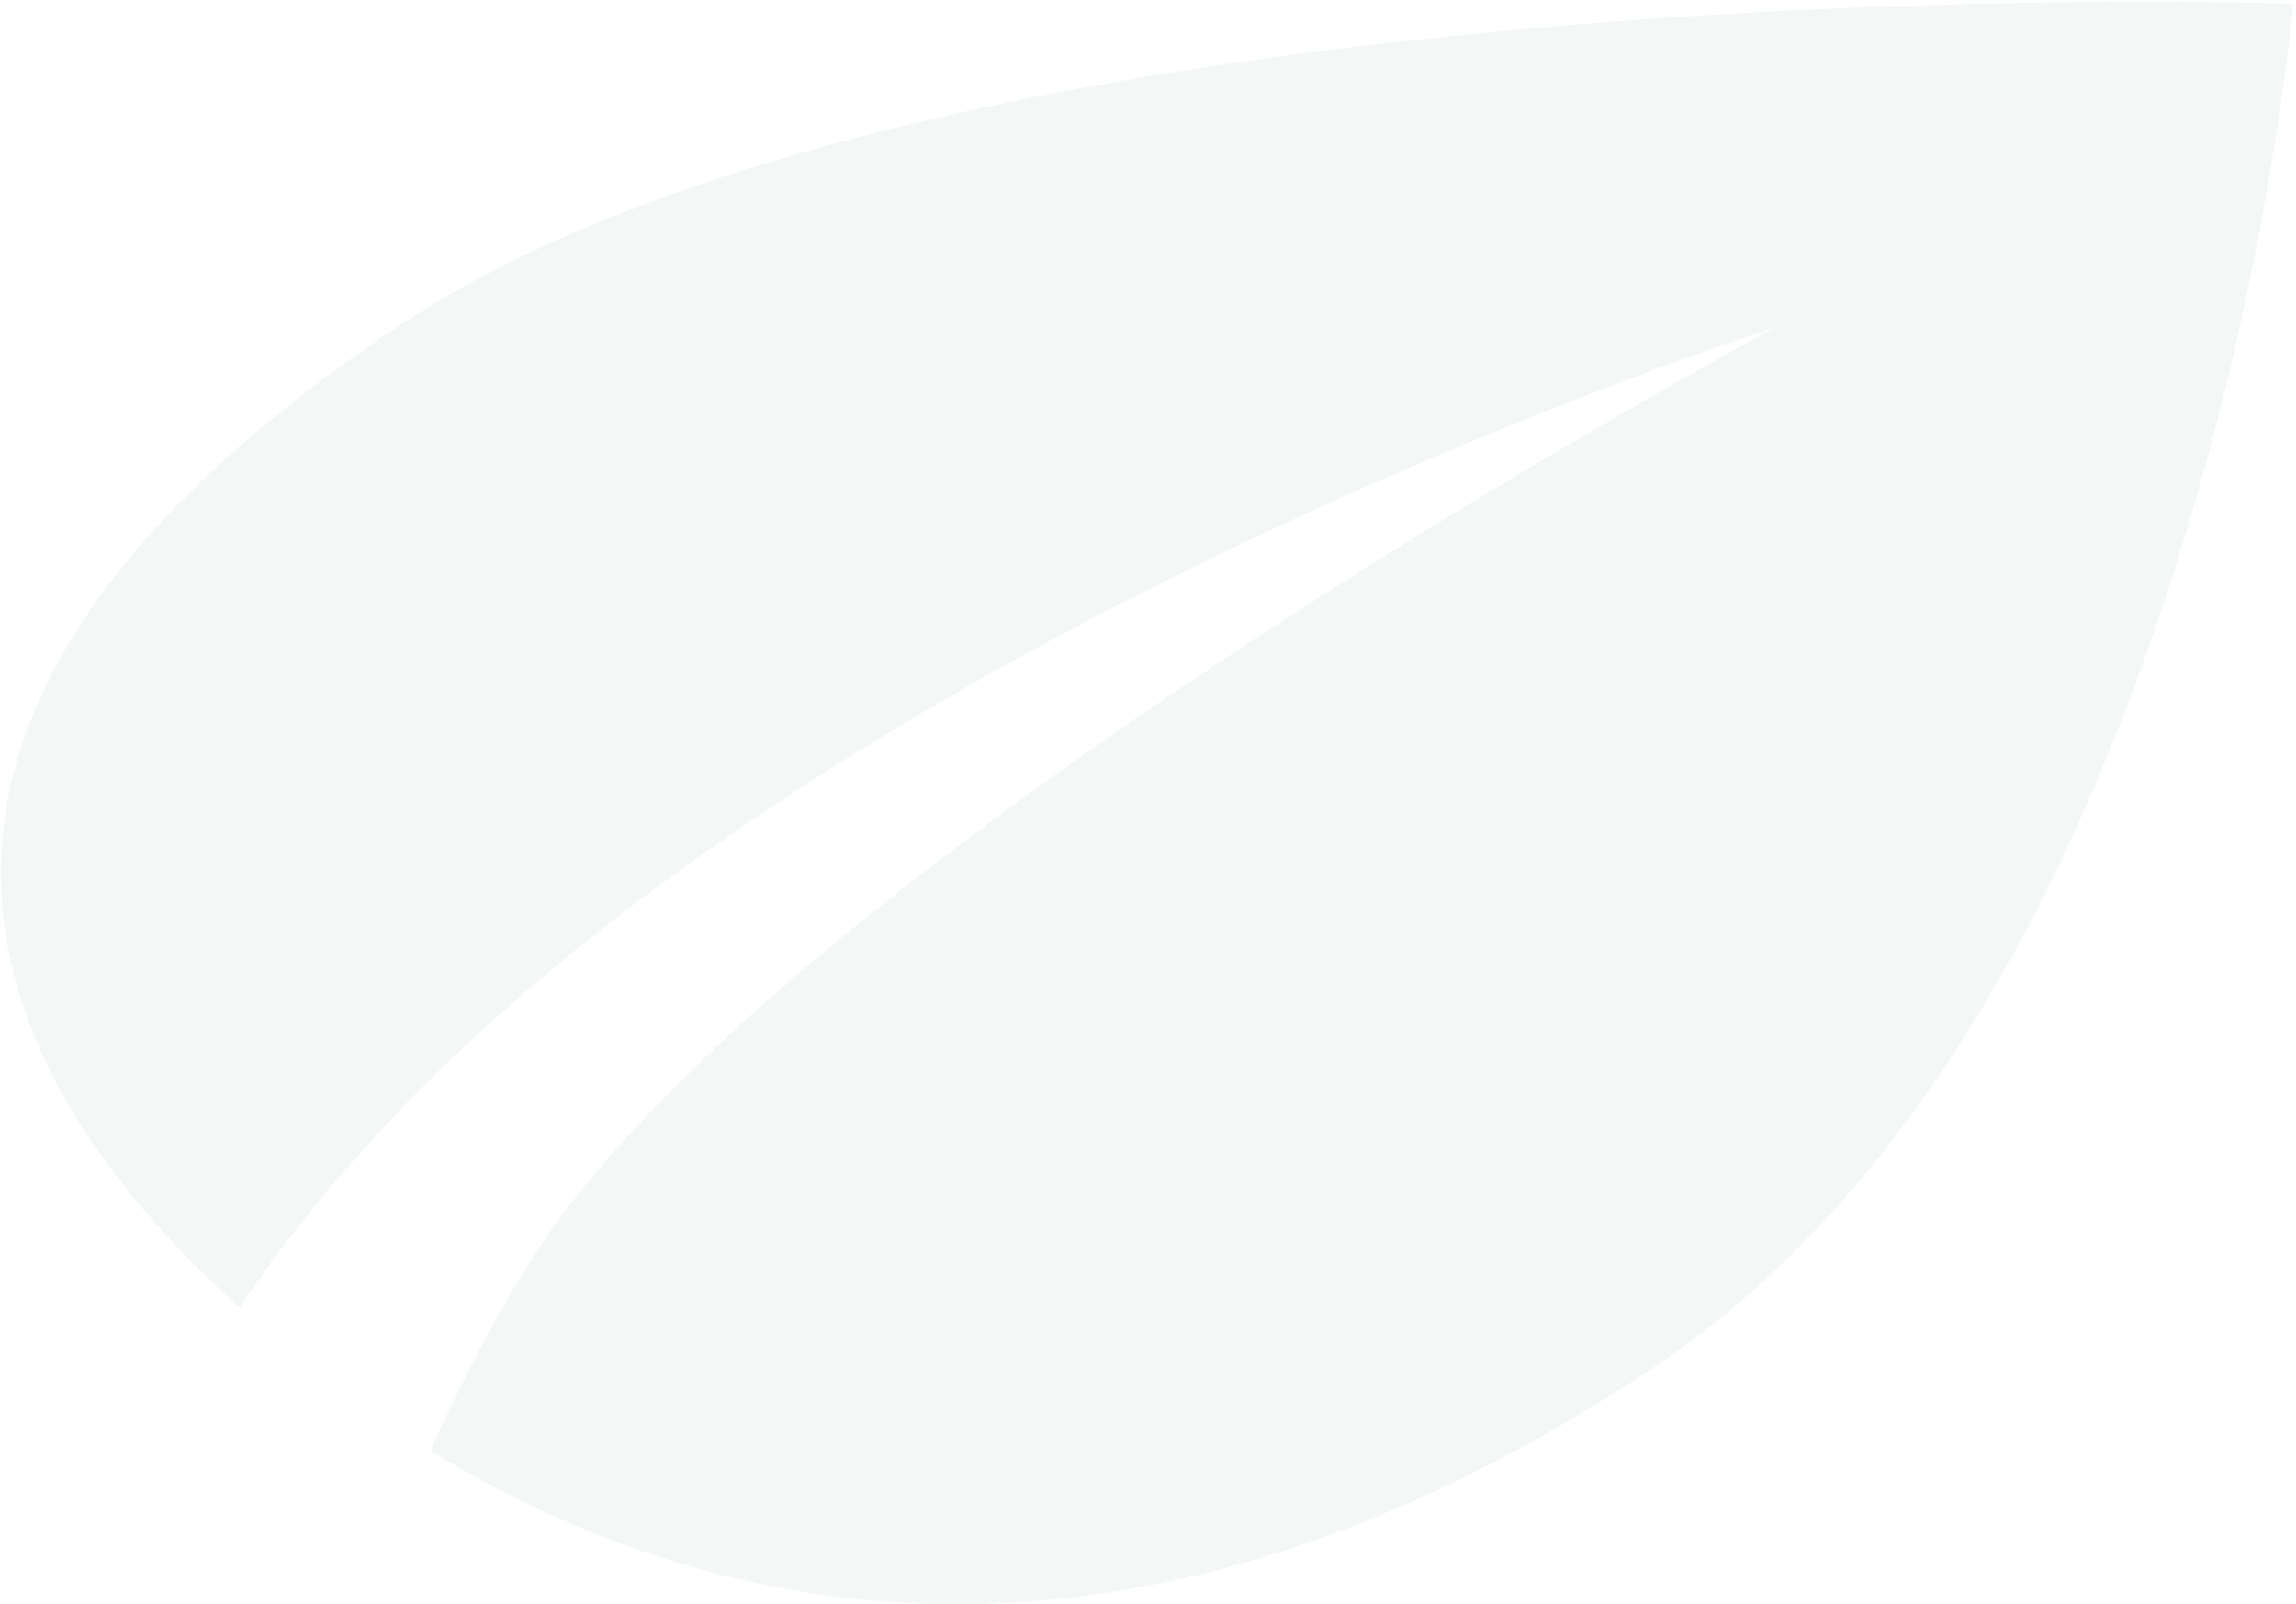 <svg width="554" height="387" viewBox="0 0 554 387" fill="none" xmlns="http://www.w3.org/2000/svg">
<path d="M398.951 329.885C283.285 406.832 182.916 398.238 103.854 349.909C109.84 336.431 117.153 322.091 126.048 307.25C184.375 209.969 425.521 80.53 428.403 78.988C425.778 79.824 206.187 149.637 92.118 272.416C77.646 287.994 66.403 302.303 57.819 315.447C-17.493 247.573 -32.577 164.312 96.104 78.71C230.208 -10.504 553.298 0.886 553.298 0.886C553.298 0.886 533.055 240.671 398.951 329.885Z" fill="#0C5431" fill-opacity="0.05"/>
</svg>

